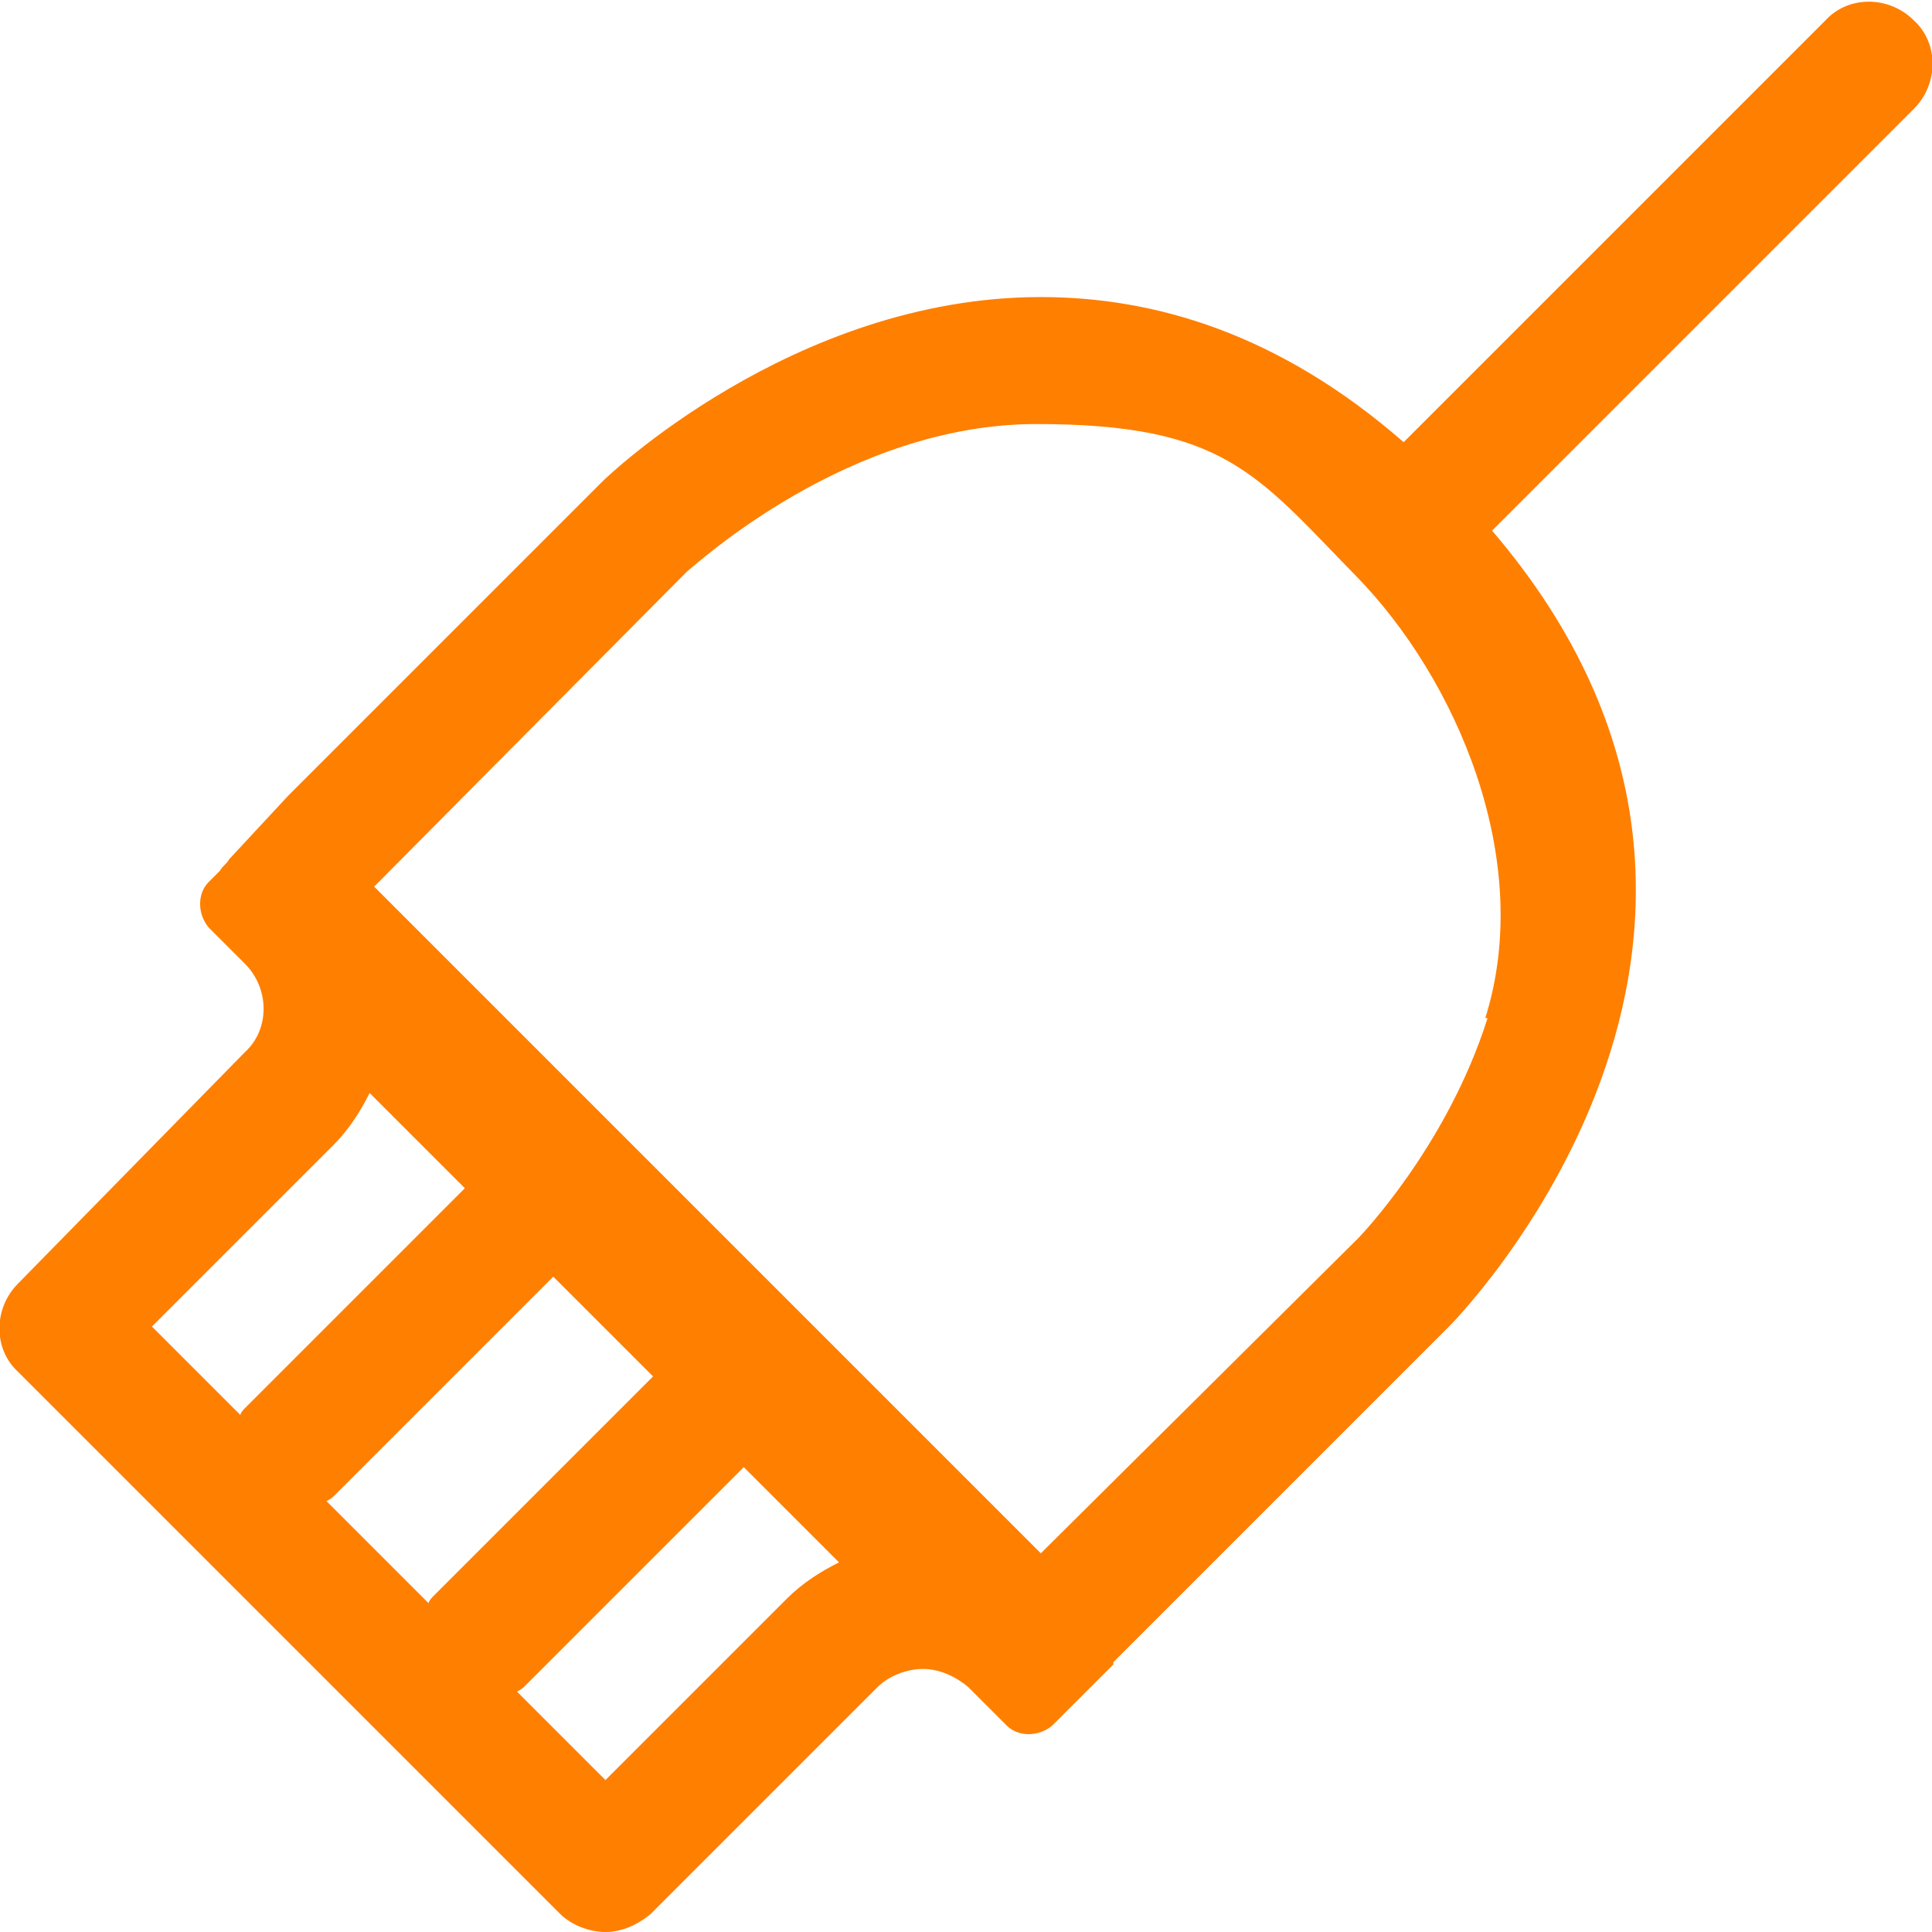 <?xml version="1.0" encoding="UTF-8"?><svg id="Layer_2" xmlns="http://www.w3.org/2000/svg" viewBox="0 0 85.2 85.2"><g id="Layer_1-2"><path d="M84.4,4.8c1.1-1.1,1.1-2.9,0-3.9-1.1-1.1-2.9-1.1-3.9,0l-18.6,18.6s0,0,0,0c-5.5-4.8-11-6.4-16-6.4-11,0-19.3,8.1-19.3,8.1l-13.9,13.9-2.6,2.8c-.1.2-.3.3-.4.5l-.5.5c-.5.5-.5,1.4,0,2l.9.9.7.7c1.1,1.1,1.1,2.9,0,3.9L.8,56.6c-1.1,1.1-1.1,2.9,0,3.9l23.9,23.9c.5.5,1.3.8,2,.8s1.4-.3,2-.8l10-10c.5-.5,1.3-.8,2-.8s1.4.3,2,.8l.7.7h0s1,1,1,1c.5.5,1.4.5,2,0l2.7-2.7s0,0,0-.1l.9-.9,13.9-13.9s17.2-17.2,1.9-35.1c0,0,0,0,0,0l18.6-18.6ZM14.7,50.5c.7-.7,1.2-1.5,1.6-2.3l4.2,4.2-9.7,9.7c0,0-.2.2-.2.3l-3.9-3.9,8-8ZM18.9,70.7l-4.5-4.5c0,0,.2-.1.3-.2l9.7-9.7,4.4,4.4-9.7,9.7c0,0-.2.2-.2.3ZM34.7,70.5l-8,8-3.9-3.9c0,0,.2-.1.3-.2l9.7-9.7,4.2,4.2c-.8.4-1.6.9-2.3,1.6ZM65.6,44.9c-1.8,5.7-5.7,9.7-5.7,9.7l-14,13.9-29.4-29.4h0c0,0,13.8-13.9,13.8-13.9.4-.3,7.1-6.5,15.4-6.5s9.7,2.2,14.1,6.7,7.9,12.5,5.7,19.5Z" fill="#ff7f00" stroke-width="0"/></g></svg>